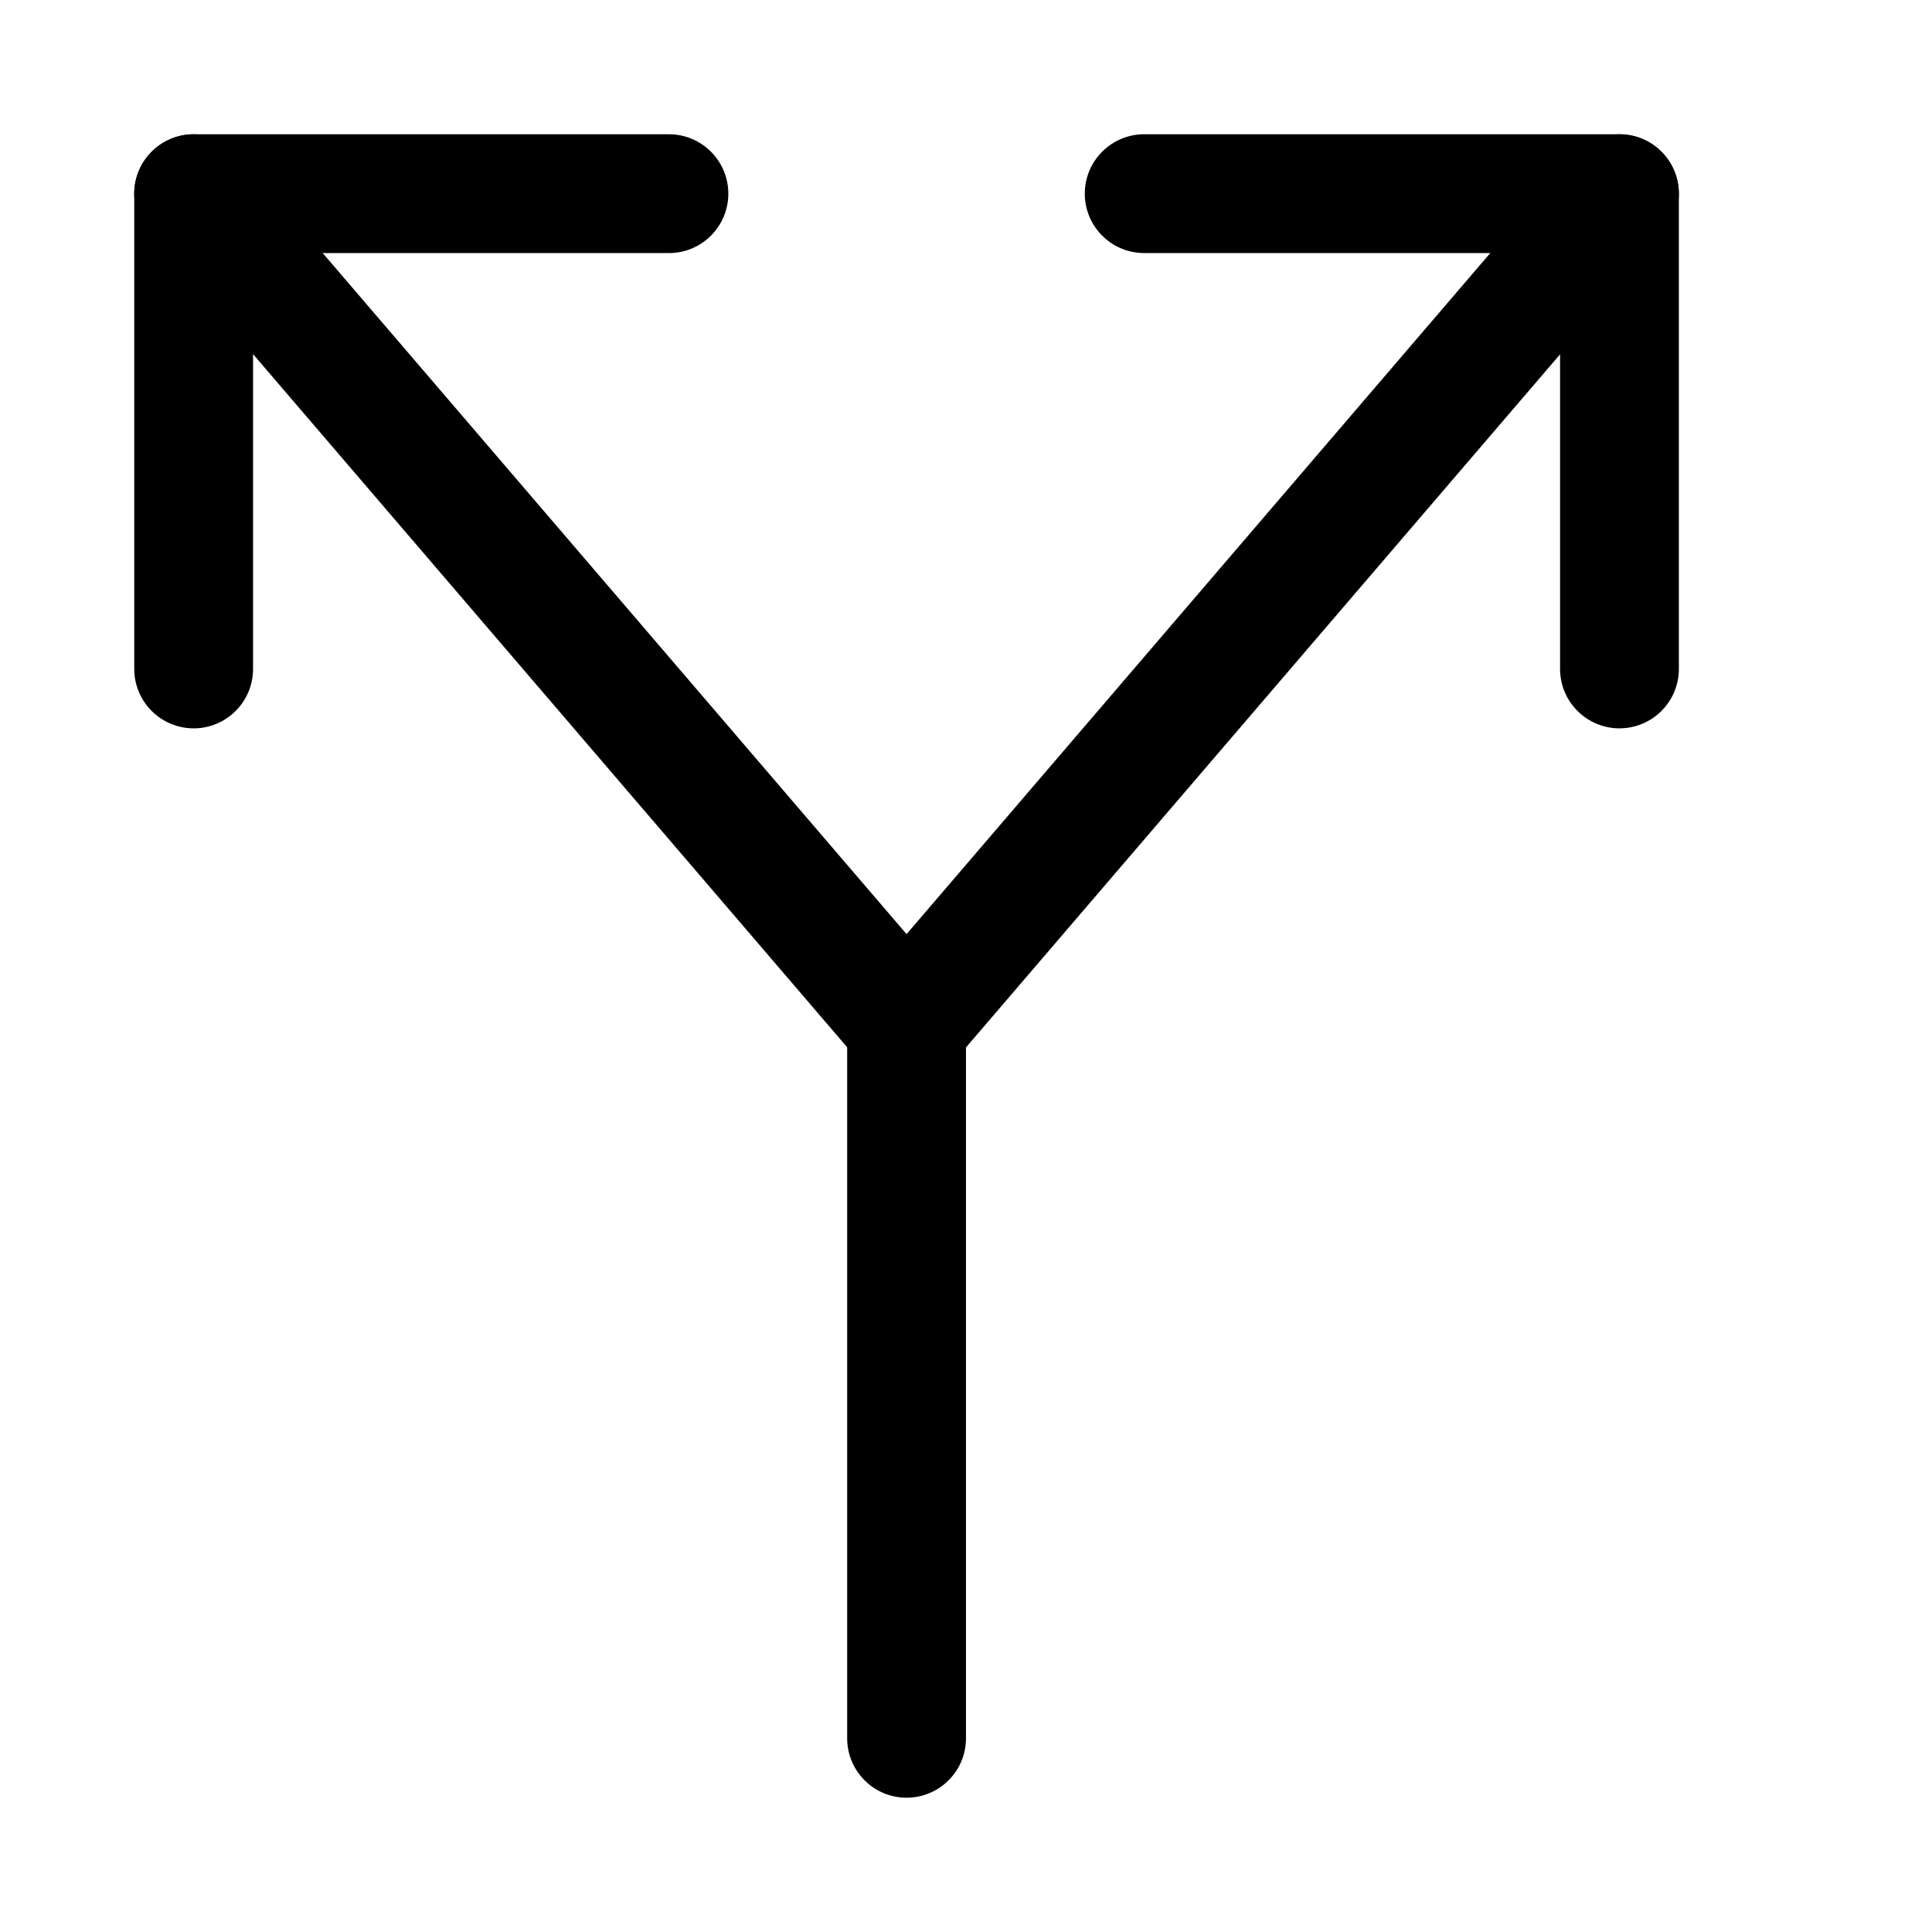 <?xml version="1.0" encoding="UTF-8"?>
<!-- Uploaded to: ICON Repo, www.iconrepo.com, Generator: ICON Repo Mixer Tools -->
<svg fill="#000000" width="800px" height="800px" version="1.1" viewBox="144 144 512 512" xmlns="http://www.w3.org/2000/svg">
 <g>
  <path d="m384.25 620.41c-8.691 0-15.742-7.051-15.742-15.742v-188.93c0-8.691 7.051-15.742 15.742-15.742s15.746 7.051 15.746 15.742v188.93c0 8.691-7.055 15.742-15.746 15.742z"/>
  <path d="m195.32 337.02c-8.688 0-15.742-7.055-15.742-15.746v-125.95c0-8.688 7.055-15.742 15.742-15.742h125.95c8.691 0 15.746 7.055 15.746 15.742 0 8.691-7.055 15.746-15.746 15.746h-110.21v110.21c0 8.691-7.055 15.746-15.746 15.746z"/>
  <path d="m573.18 337.02c-8.691 0-15.746-7.055-15.746-15.746v-110.21h-110.21c-8.691 0-15.742-7.055-15.742-15.746 0-8.688 7.051-15.742 15.742-15.742h125.95c8.691 0 15.742 7.055 15.742 15.742v125.95c0 8.691-7.051 15.746-15.742 15.746z"/>
  <path d="m384.25 431.49c-4.598 0-8.973-1.984-11.934-5.512l-188.93-220.42c-5.699-6.582-4.91-16.531 1.703-22.168 6.609-5.668 16.531-4.91 22.168 1.703l176.99 206.46 176.96-206.47c5.731-6.613 15.648-7.336 22.199-1.699 6.613 5.668 7.367 15.586 1.73 22.199l-188.93 220.42c-2.988 3.496-7.367 5.481-11.965 5.481z"/>
 </g>
</svg>